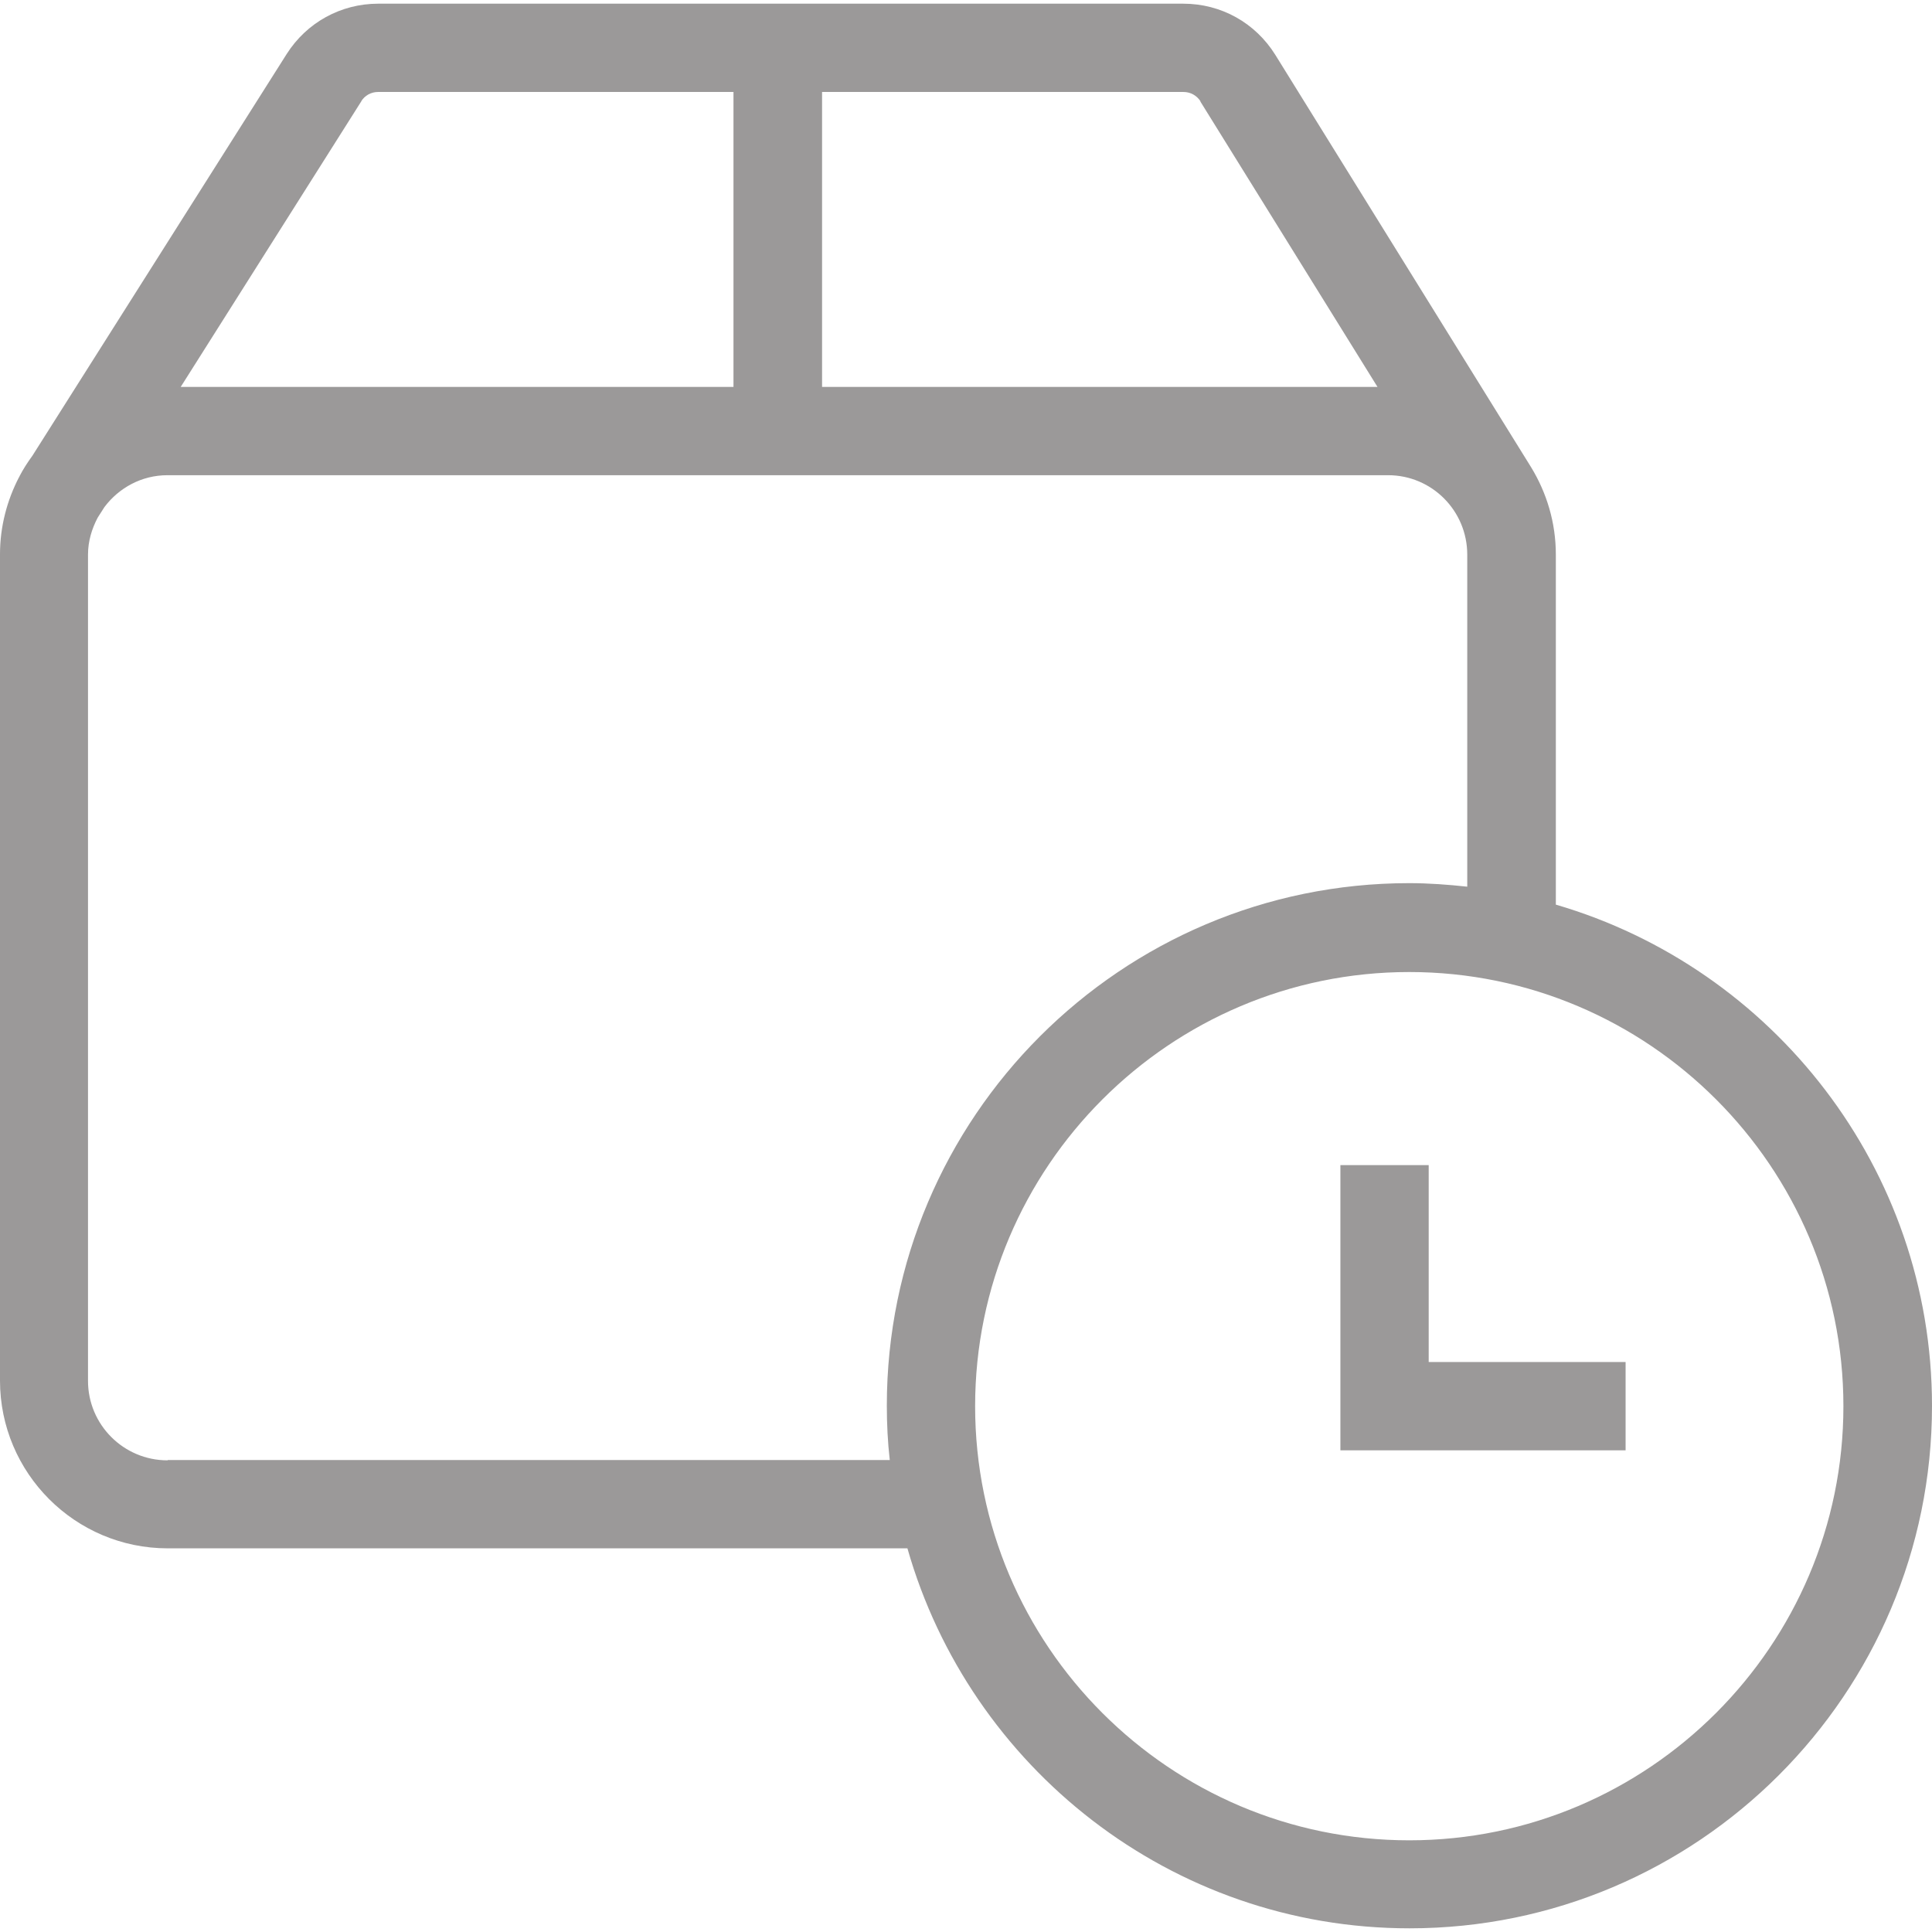 <svg id="Ebene_1" xmlns="http://www.w3.org/2000/svg" viewBox="21.36 22.765 65.64 65.64"><defs><style>.cls-1{fill:#9b9999;}</style></defs><path class="cls-1" d="M74.22,53.5v-11.89c0-1.09-.31-2.1-.84-2.97h0s-8.69-14.01-8.69-14.01c-.68-1.09-1.84-1.74-3.13-1.74h-27.35c-1.27,0-2.43,.64-3.11,1.71l-8.64,13.65c-.16,.22-.31,.45-.44,.7v.02s-.01,0-.01,0c-.41,.79-.65,1.68-.65,2.63v28.07c0,3.14,2.55,5.7,5.7,5.7h25.13c2.12,7.44,8.96,12.91,17.06,12.91,9.79,0,17.75-7.96,17.75-17.75,0-8.06-5.41-14.88-12.78-17.03Zm-12.08-27.29l6.02,9.7h-18.87v-10.02h12.28c.24,0,.45,.12,.58,.32Zm-28.51,0c.12-.2,.34-.32,.57-.32h12.08v10.02H27.5l6.14-9.71Zm-6.58,46.17c-1.49,0-2.7-1.21-2.7-2.7v-28.07c0-.46,.13-.88,.33-1.26l.23-.36c.49-.65,1.26-1.08,2.14-1.08h41.47c1.49,0,2.69,1.21,2.69,2.7v11.28c-.65-.07-1.31-.12-1.97-.12-9.79,0-17.75,7.96-17.75,17.75,0,.62,.03,1.24,.1,1.85H27.06Zm42.19,12.91c-8.14,0-14.75-6.62-14.75-14.75s6.62-14.75,14.75-14.75,14.75,6.62,14.75,14.75-6.62,14.75-14.75,14.75Z"></path><polygon class="cls-1" points="69.9 62.35 66.9 62.35 66.9 72.04 76.59 72.04 76.59 69.04 69.9 69.04 69.9 62.35"></polygon></svg>
